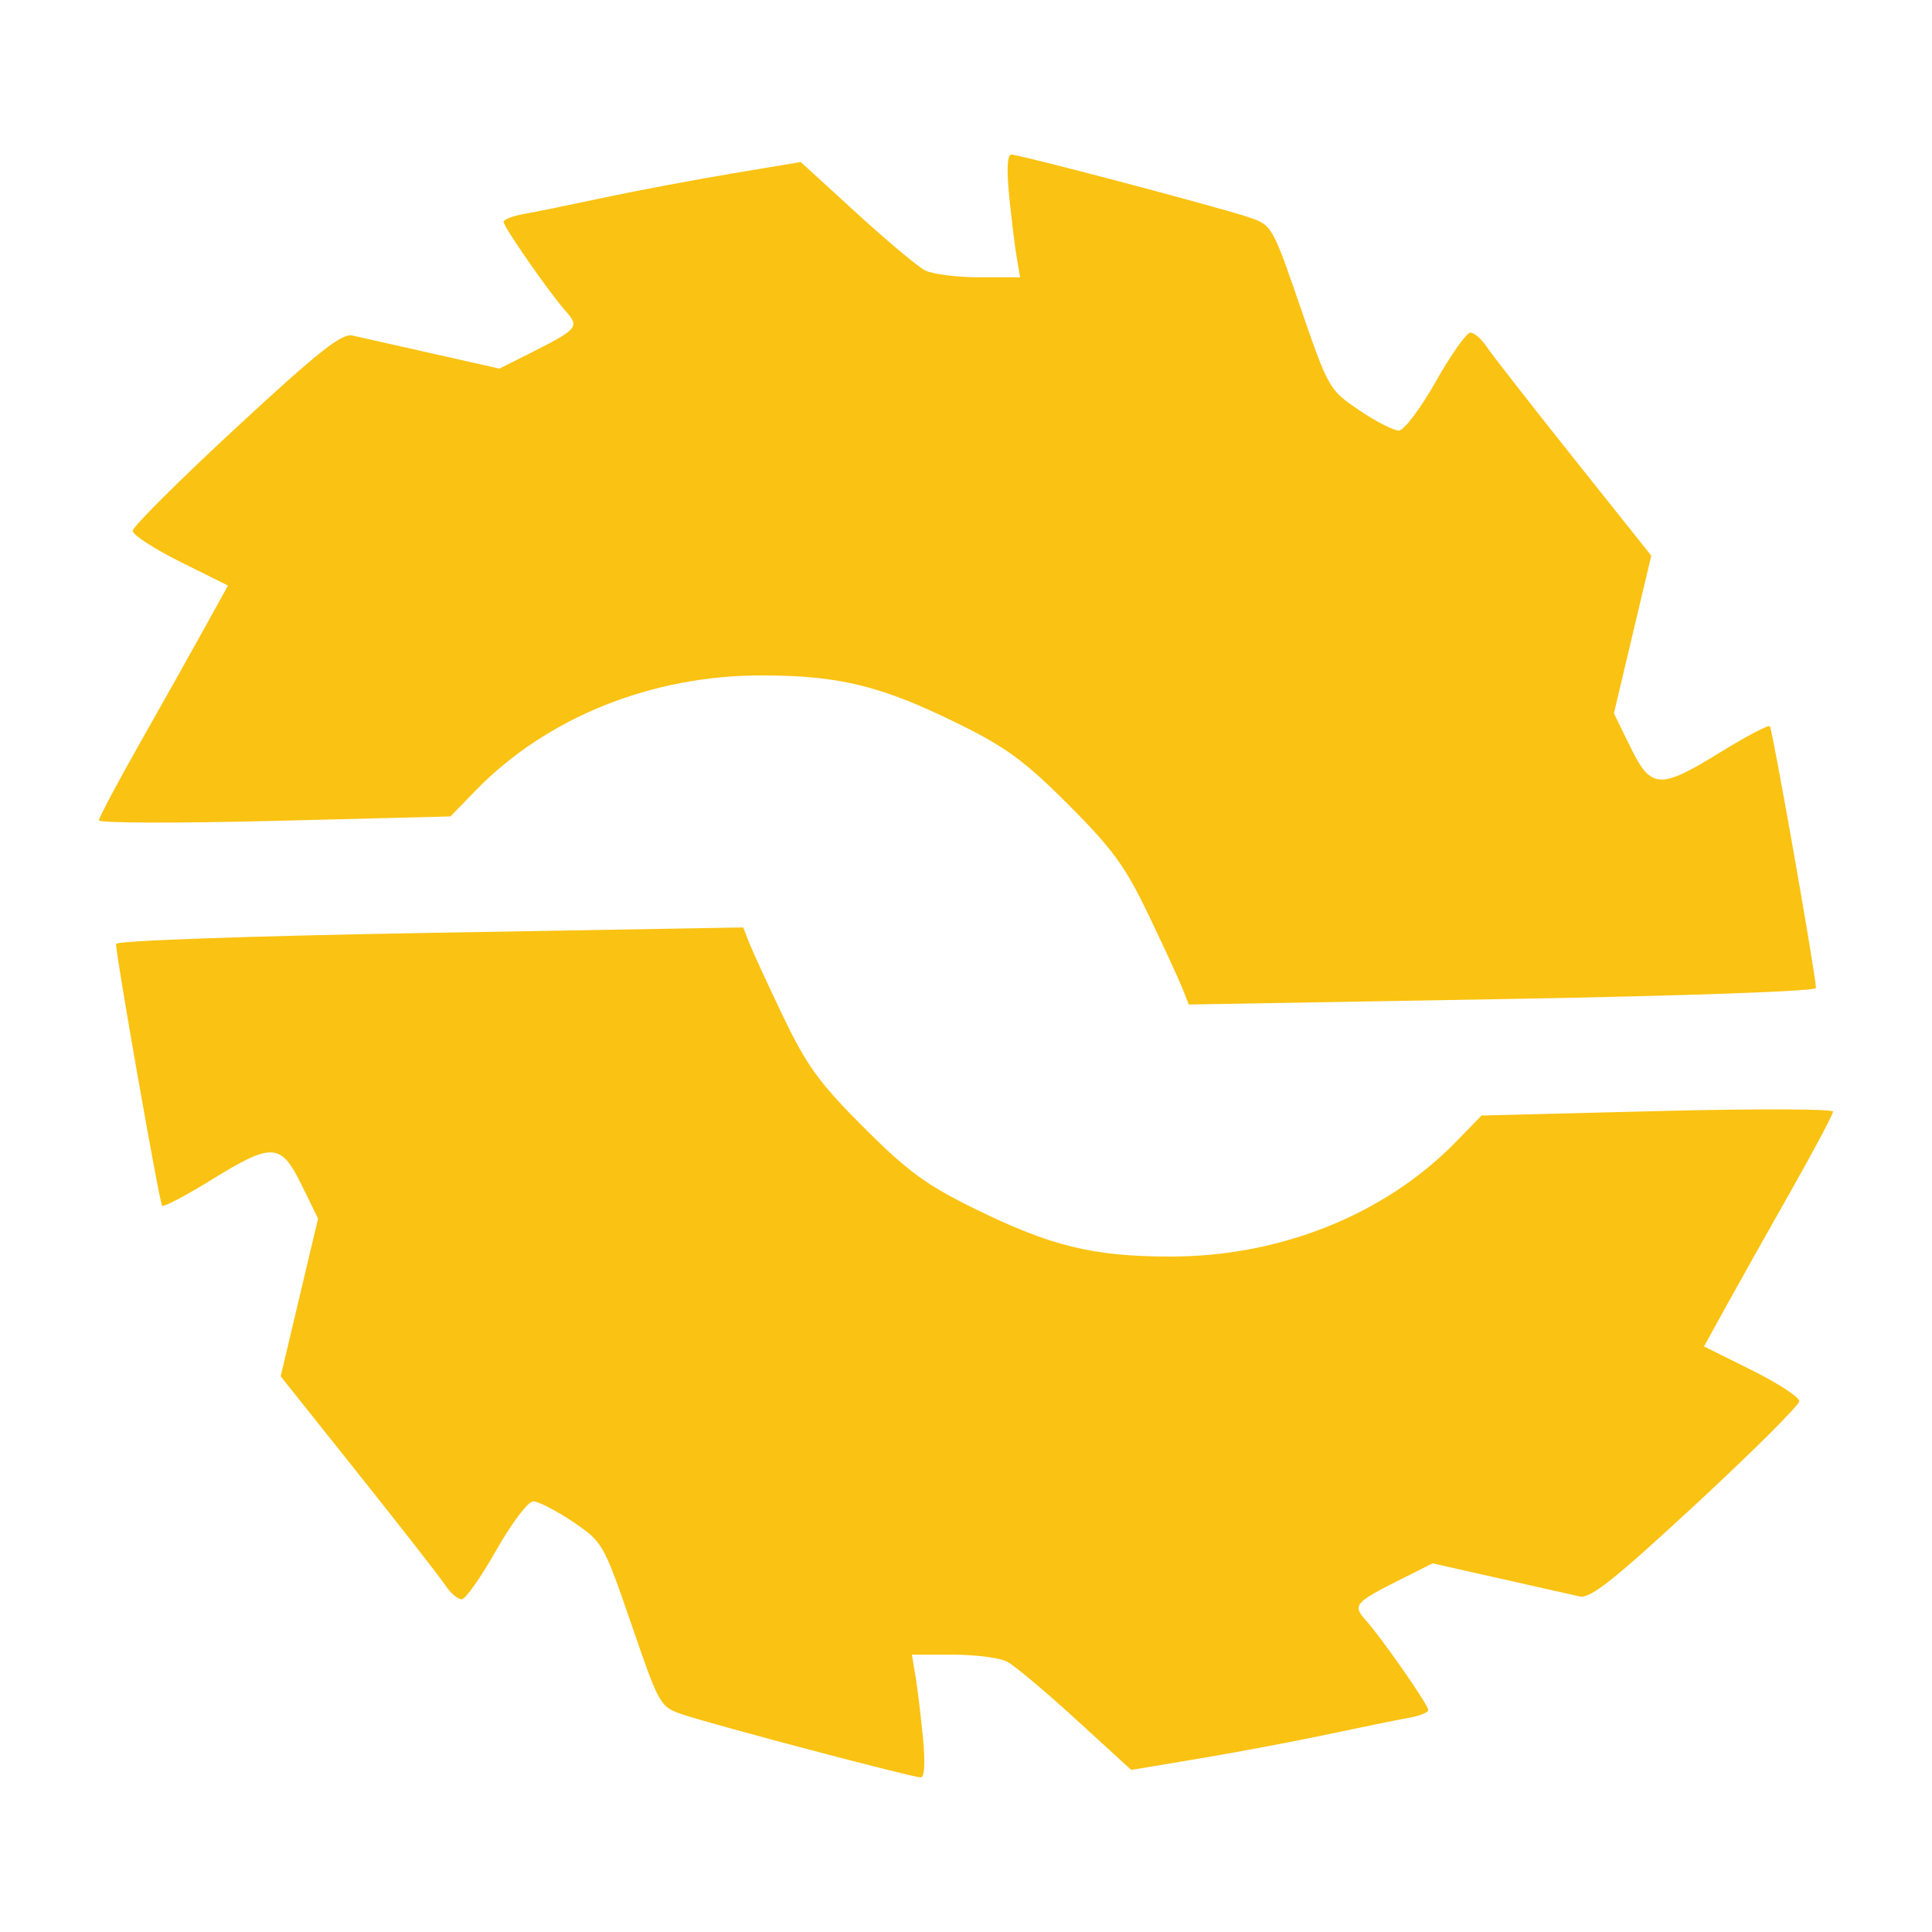 <?xml version="1.0" encoding="UTF-8"?>
<svg xmlns="http://www.w3.org/2000/svg" xmlns:xlink="http://www.w3.org/1999/xlink" width="500" zoomAndPan="magnify" viewBox="0 0 375 375" height="500" preserveAspectRatio="xMidYMid meet" version="1.0">
  <path fill="#fac212" d="M 195.879 38.039 C 196.32 42.461 196.977 47.824 197.344 49.953 L 198.004 53.824 L 190.059 53.824 C 185.688 53.824 180.941 53.211 179.508 52.461 C 178.078 51.715 172.074 46.68 166.164 41.273 L 155.422 31.449 L 142.004 33.695 C 134.625 34.93 123.391 37.047 117.043 38.402 C 110.691 39.758 103.754 41.172 101.625 41.547 C 99.496 41.918 97.758 42.602 97.758 43.066 C 97.758 44.07 106.715 56.945 109.887 60.496 C 112.516 63.438 112.09 63.934 103 68.5 L 96.934 71.547 L 83.953 68.625 C 76.816 67.016 69.809 65.438 68.383 65.121 C 66.32 64.66 61.66 68.359 45.766 83.082 C 34.758 93.281 25.746 102.262 25.746 103.039 C 25.746 103.812 29.91 106.52 34.996 109.051 L 44.25 113.656 L 39.887 121.559 C 37.492 125.906 31.855 135.945 27.363 143.867 C 22.875 151.789 19.199 158.703 19.199 159.23 C 19.199 159.762 34.555 159.805 53.316 159.332 L 87.43 158.469 L 92.297 153.461 C 106.125 139.223 126.59 131.02 148.098 131.094 C 163 131.145 171.047 133.129 185.832 140.391 C 195.223 145 198.871 147.676 207.359 156.168 C 215.977 164.793 218.426 168.168 222.996 177.711 C 225.973 183.93 228.934 190.363 229.574 192 L 230.742 194.977 L 291.605 193.922 C 326.797 193.312 352.473 192.406 352.473 191.773 C 352.473 189.402 344.031 141.465 343.527 140.957 C 343.227 140.66 338.945 142.91 334.008 145.957 C 322.125 153.297 320.477 153.203 316.449 144.984 L 313.258 138.469 L 316.883 123.164 L 320.512 107.855 L 305.395 88.879 C 297.078 78.445 289.477 68.699 288.504 67.227 C 287.531 65.75 286.125 64.559 285.383 64.57 C 284.641 64.586 281.621 68.863 278.676 74.074 C 275.711 79.32 272.516 83.559 271.512 83.574 C 270.52 83.59 267.055 81.812 263.816 79.621 C 257.992 75.688 257.863 75.457 252.418 59.668 C 246.922 43.719 246.91 43.695 242.266 42.137 C 236.34 40.148 197.895 30 196.289 30 C 195.512 30 195.367 32.879 195.879 38.039 " fill-opacity="1" fill-rule="evenodd"></path>
  <path fill="#fac212" d="M 179.113 336.949 C 178.672 332.527 178.016 327.168 177.652 325.039 L 176.988 321.168 L 184.934 321.168 C 189.309 321.168 194.055 321.781 195.484 322.531 C 196.914 323.277 202.918 328.312 208.828 333.719 L 219.57 343.543 L 232.988 341.297 C 240.367 340.062 251.602 337.941 257.953 336.586 C 264.305 335.234 271.238 333.82 273.367 333.445 C 275.496 333.074 277.234 332.391 277.234 331.926 C 277.234 330.922 268.277 318.047 265.105 314.496 C 262.477 311.551 262.902 311.059 271.996 306.492 L 278.062 303.445 L 291.039 306.367 C 298.176 307.977 305.184 309.551 306.613 309.871 C 308.672 310.332 313.332 306.633 329.227 291.906 C 340.238 281.711 349.246 272.73 349.246 271.953 C 349.246 271.176 345.082 268.473 339.996 265.941 L 330.746 261.336 L 335.105 253.434 C 337.5 249.086 343.137 239.047 347.629 231.125 C 352.117 223.203 355.793 216.289 355.793 215.758 C 355.793 215.23 340.441 215.188 321.676 215.66 L 287.562 216.523 L 282.695 221.531 C 268.867 235.77 248.402 243.973 226.895 243.898 C 211.996 243.848 203.945 241.863 189.16 234.602 C 179.773 229.992 176.121 227.316 167.637 218.824 C 159.016 210.199 156.566 206.82 152 197.281 C 149.02 191.059 146.059 184.629 145.418 182.992 L 144.254 180.012 L 83.387 181.07 C 48.195 181.68 22.52 182.586 22.52 183.215 C 22.52 185.59 30.961 233.527 31.469 234.035 C 31.766 234.332 36.047 232.082 40.984 229.035 C 52.867 221.695 54.516 221.789 58.543 230.008 L 61.738 236.523 L 58.109 251.828 L 54.48 267.137 L 69.602 286.113 C 77.914 296.547 85.516 306.293 86.488 307.766 C 87.461 309.242 88.867 310.434 89.609 310.418 C 90.352 310.406 93.371 306.129 96.316 300.918 C 99.285 295.668 102.477 291.43 103.48 291.414 C 104.473 291.402 107.938 293.18 111.18 295.371 C 117 299.305 117.133 299.535 122.574 315.324 C 128.07 331.273 128.086 331.297 132.727 332.852 C 138.652 334.84 177.102 344.992 178.703 344.992 C 179.48 344.992 179.625 342.113 179.113 336.949 " fill-opacity="1" fill-rule="evenodd"></path>
</svg>
